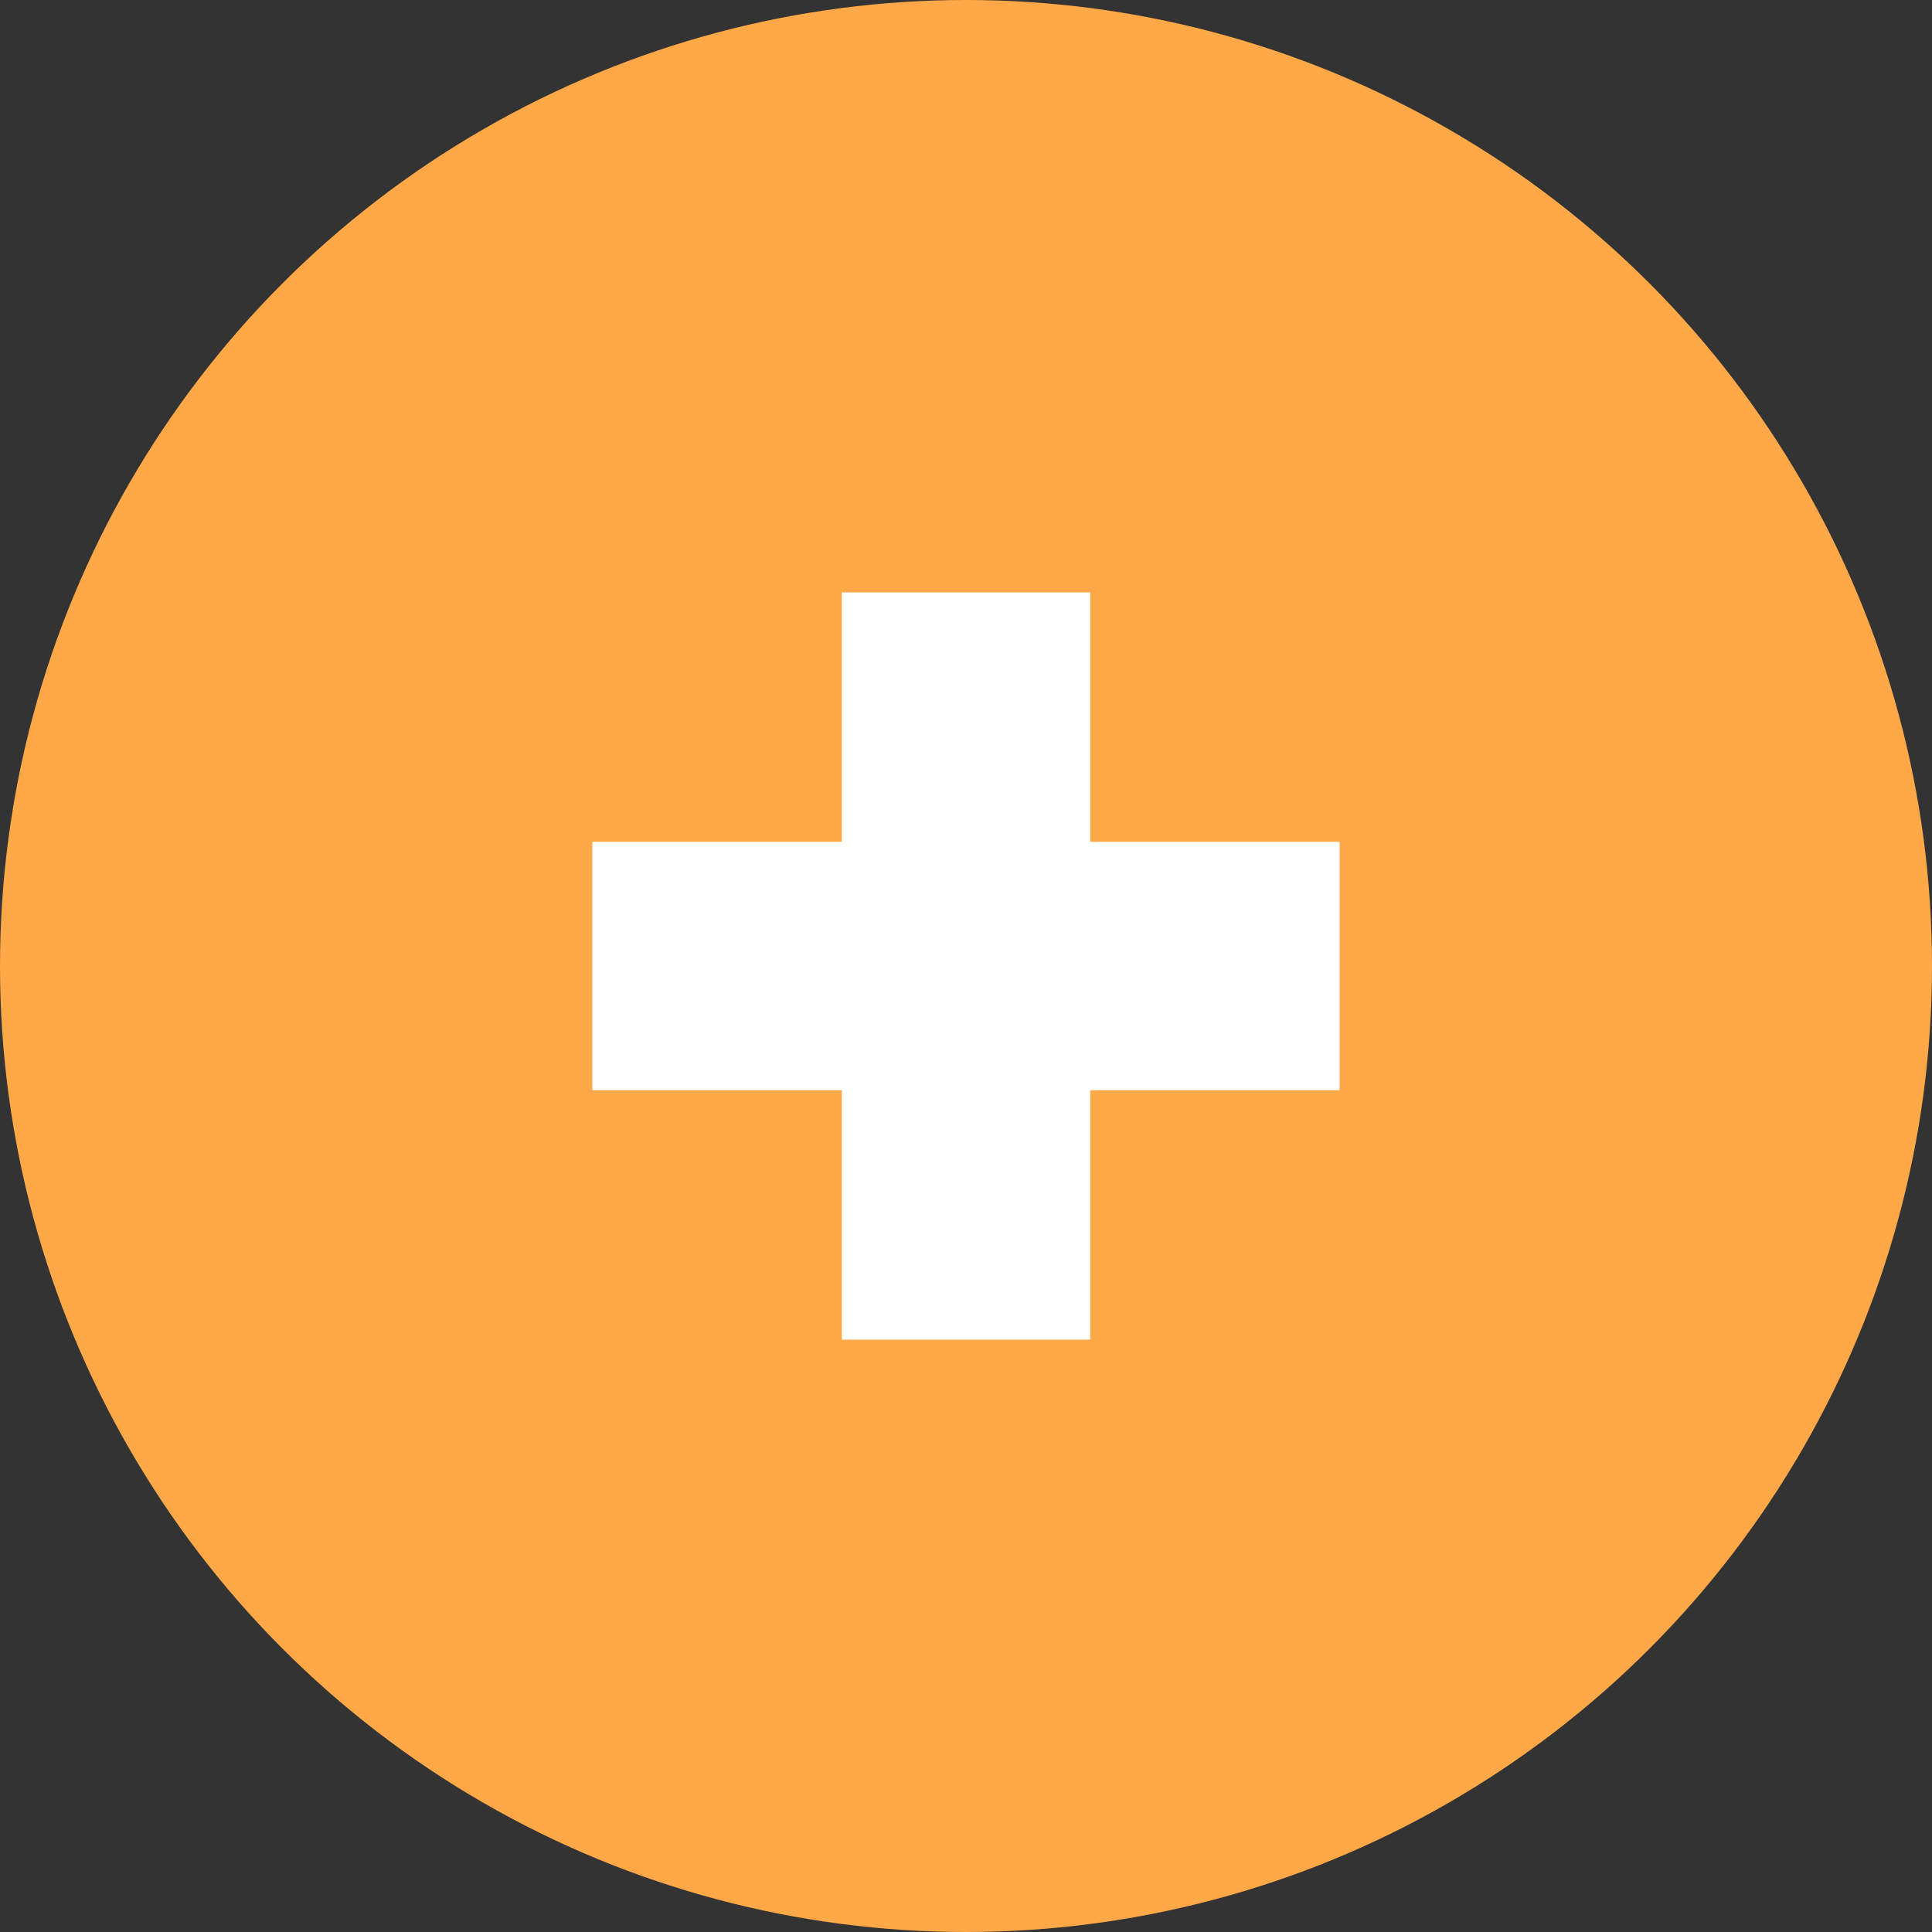 <?xml version="1.0" encoding="UTF-8"?>
<svg xmlns="http://www.w3.org/2000/svg" width="164" height="164" viewBox="0 0 164 164">
  <rect x="0" y="0" width="164" height="164" fill="#333333" stroke="none"/>
  <g id="Gruppe_1051" data-name="Gruppe 1051" transform="translate(-1609 -3526)">
    <circle id="Ellipse_8" data-name="Ellipse 8" cx="82" cy="82" r="82" transform="translate(1609 3526)" fill="#ffa847"></circle>
    <g id="Gruppe_1029" data-name="Gruppe 1029" transform="translate(1659.285 3610.393)">
      <g id="Gruppe_574" data-name="Gruppe 574" transform="translate(0 -34.107)">
        <path id="Pfad_264" data-name="Pfad 264" d="M9.788,0V21.173H-11.385V42.258H9.788V63.43H30.872V42.258H52.045V21.173H30.872V0Z" transform="translate(11.385)" fill="#fff"></path>
      </g>
    </g>
  </g>
</svg>
